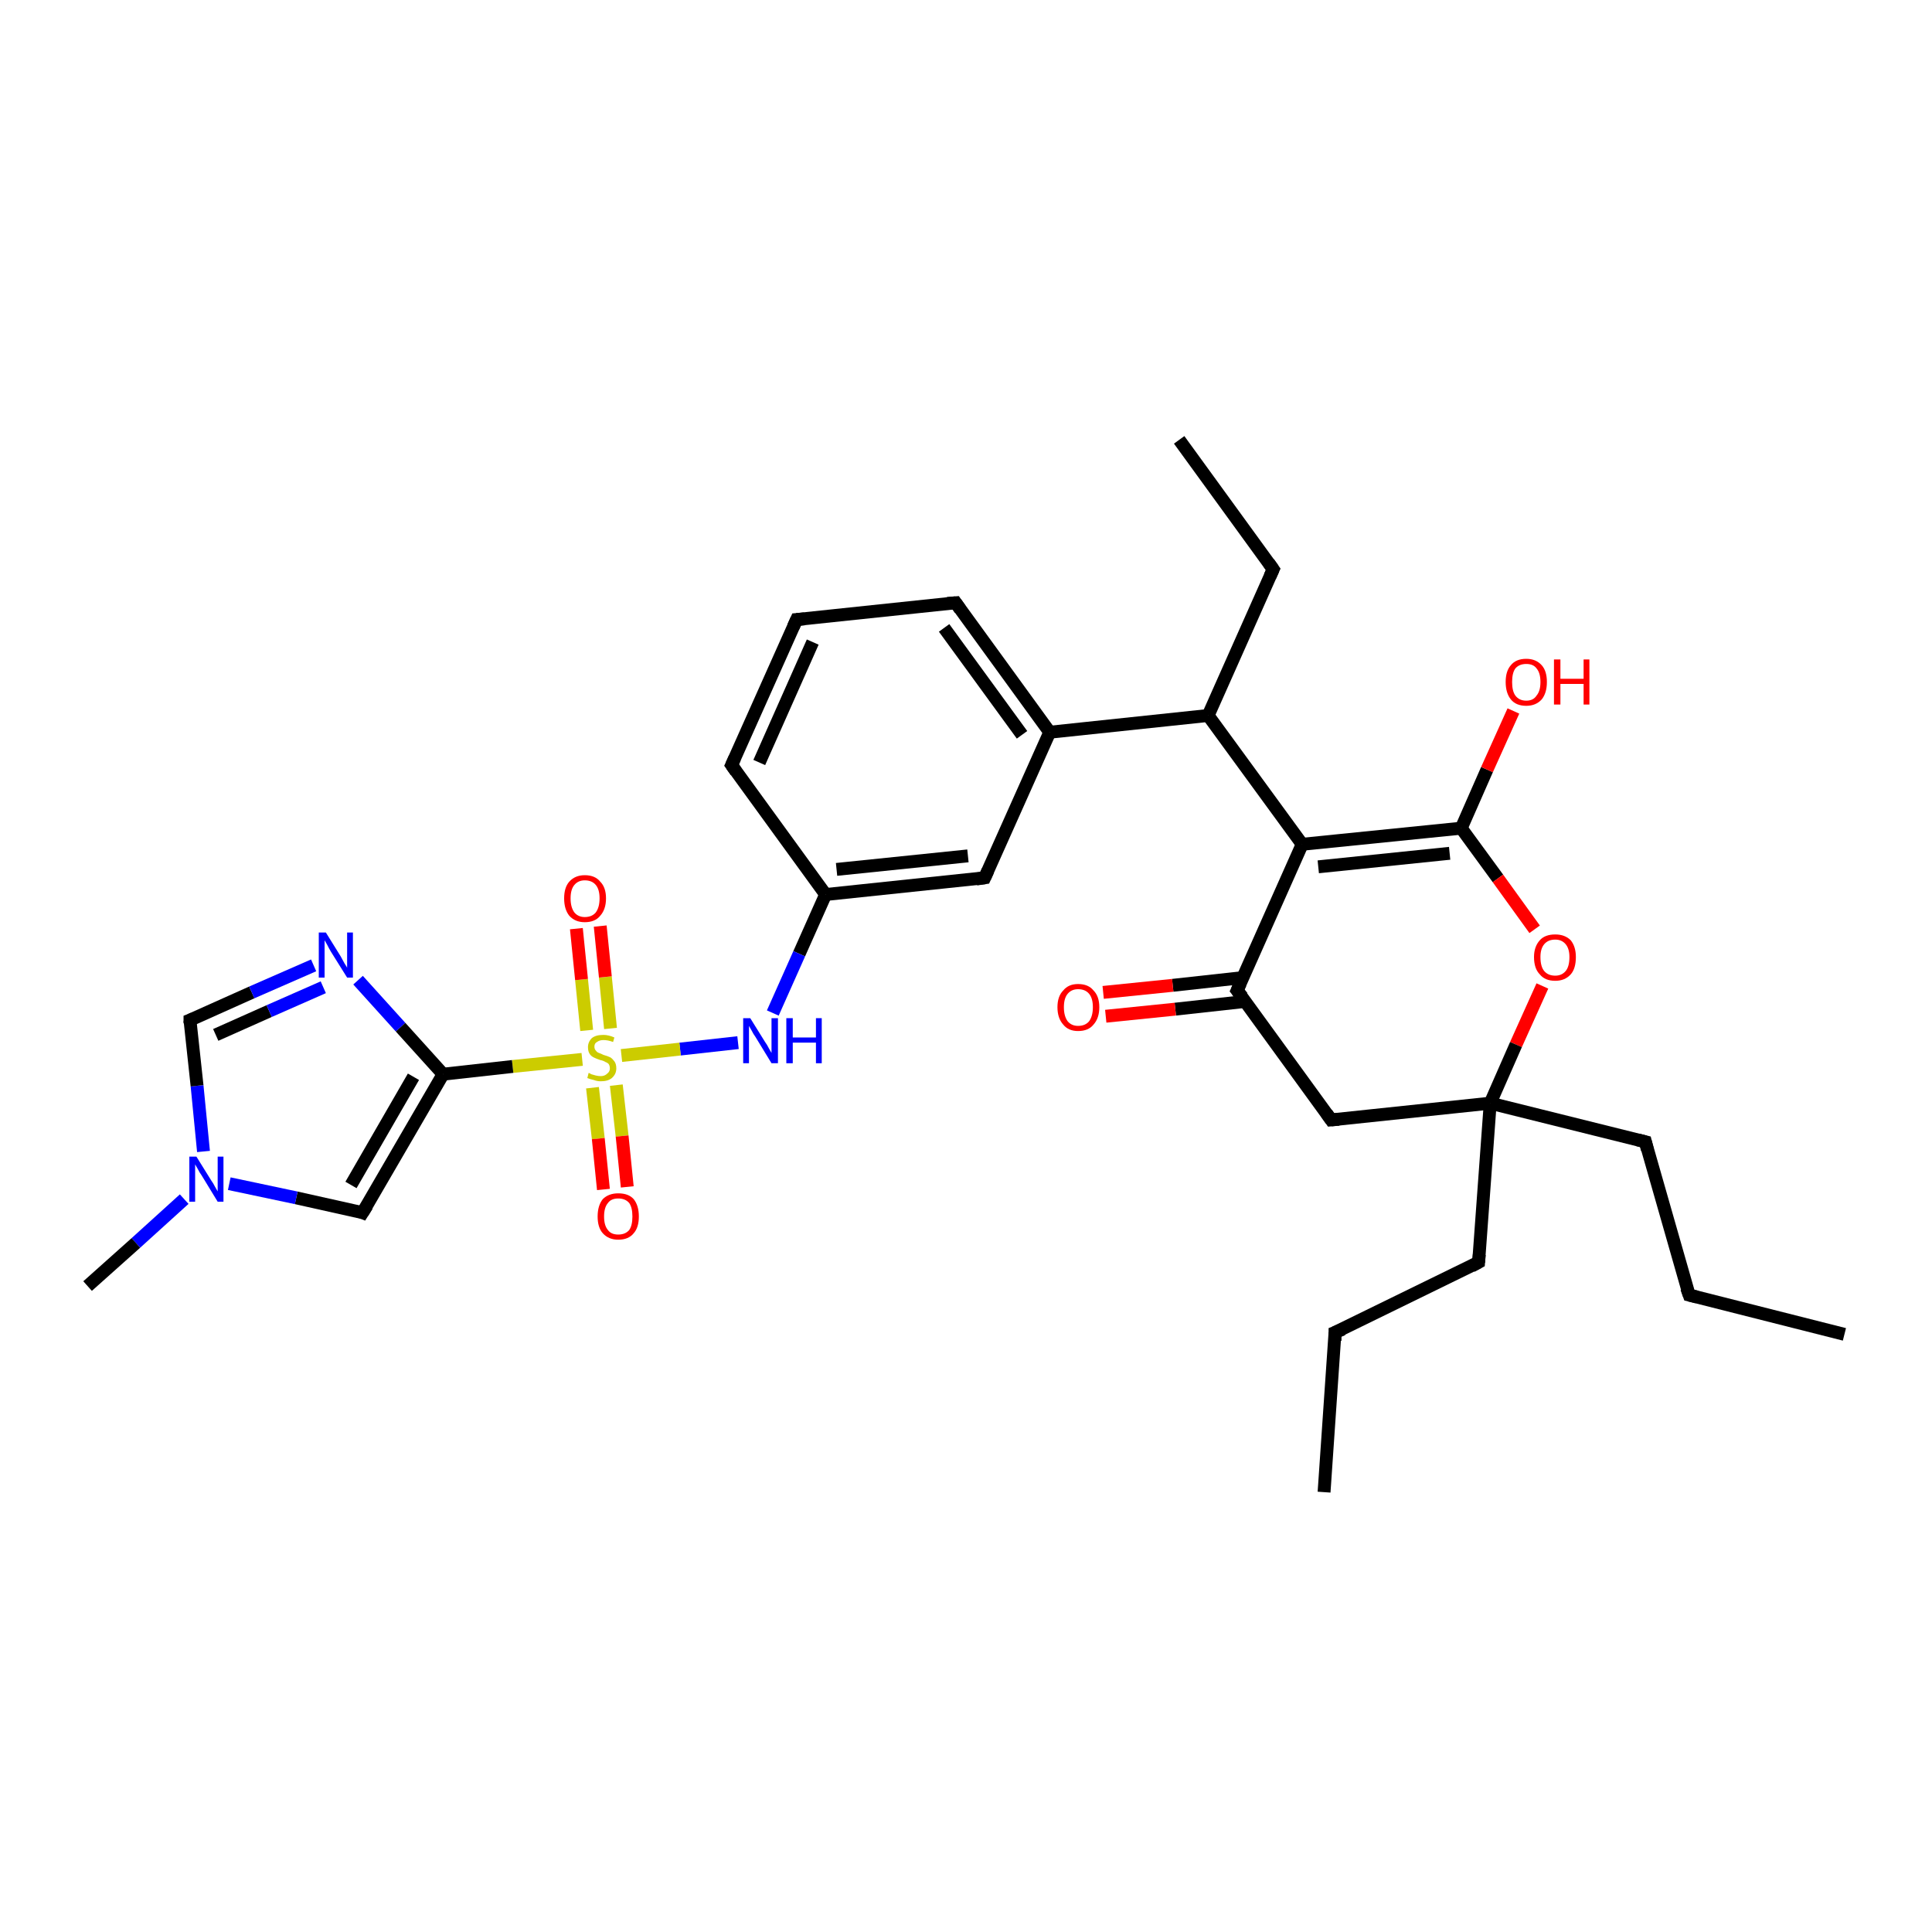 <?xml version='1.0' encoding='iso-8859-1'?>
<svg version='1.1' baseProfile='full'
              xmlns='http://www.w3.org/2000/svg'
                      xmlns:rdkit='http://www.rdkit.org/xml'
                      xmlns:xlink='http://www.w3.org/1999/xlink'
                  xml:space='preserve'
width='300px' height='300px' viewBox='0 0 300 300'>
<!-- END OF HEADER -->
<rect style='opacity:1.0;fill:#FFFFFF;stroke:none' width='300.0' height='300.0' x='0.0' y='0.0'> </rect>
<path class='bond-0 atom-0 atom-1' d='M 286.4,207.2 L 262.3,201.1' style='fill:none;fill-rule:evenodd;stroke:#000000;stroke-width:2.0px;stroke-linecap:butt;stroke-linejoin:miter;stroke-opacity:1' />
<path class='bond-1 atom-1 atom-2' d='M 262.3,201.1 L 255.5,177.3' style='fill:none;fill-rule:evenodd;stroke:#000000;stroke-width:2.0px;stroke-linecap:butt;stroke-linejoin:miter;stroke-opacity:1' />
<path class='bond-2 atom-2 atom-3' d='M 255.5,177.3 L 231.4,171.3' style='fill:none;fill-rule:evenodd;stroke:#000000;stroke-width:2.0px;stroke-linecap:butt;stroke-linejoin:miter;stroke-opacity:1' />
<path class='bond-3 atom-3 atom-4' d='M 231.4,171.3 L 229.6,196.0' style='fill:none;fill-rule:evenodd;stroke:#000000;stroke-width:2.0px;stroke-linecap:butt;stroke-linejoin:miter;stroke-opacity:1' />
<path class='bond-4 atom-4 atom-5' d='M 229.6,196.0 L 207.3,206.9' style='fill:none;fill-rule:evenodd;stroke:#000000;stroke-width:2.0px;stroke-linecap:butt;stroke-linejoin:miter;stroke-opacity:1' />
<path class='bond-5 atom-5 atom-6' d='M 207.3,206.9 L 205.6,231.7' style='fill:none;fill-rule:evenodd;stroke:#000000;stroke-width:2.0px;stroke-linecap:butt;stroke-linejoin:miter;stroke-opacity:1' />
<path class='bond-6 atom-3 atom-7' d='M 231.4,171.3 L 206.7,173.9' style='fill:none;fill-rule:evenodd;stroke:#000000;stroke-width:2.0px;stroke-linecap:butt;stroke-linejoin:miter;stroke-opacity:1' />
<path class='bond-7 atom-7 atom-8' d='M 206.7,173.9 L 192.1,153.8' style='fill:none;fill-rule:evenodd;stroke:#000000;stroke-width:2.0px;stroke-linecap:butt;stroke-linejoin:miter;stroke-opacity:1' />
<path class='bond-8 atom-8 atom-9' d='M 193.0,151.8 L 182.1,153.0' style='fill:none;fill-rule:evenodd;stroke:#000000;stroke-width:2.0px;stroke-linecap:butt;stroke-linejoin:miter;stroke-opacity:1' />
<path class='bond-8 atom-8 atom-9' d='M 182.1,153.0 L 171.3,154.1' style='fill:none;fill-rule:evenodd;stroke:#FF0000;stroke-width:2.0px;stroke-linecap:butt;stroke-linejoin:miter;stroke-opacity:1' />
<path class='bond-8 atom-8 atom-9' d='M 193.4,155.5 L 182.5,156.7' style='fill:none;fill-rule:evenodd;stroke:#000000;stroke-width:2.0px;stroke-linecap:butt;stroke-linejoin:miter;stroke-opacity:1' />
<path class='bond-8 atom-8 atom-9' d='M 182.5,156.7 L 171.7,157.8' style='fill:none;fill-rule:evenodd;stroke:#FF0000;stroke-width:2.0px;stroke-linecap:butt;stroke-linejoin:miter;stroke-opacity:1' />
<path class='bond-9 atom-8 atom-10' d='M 192.1,153.8 L 202.2,131.1' style='fill:none;fill-rule:evenodd;stroke:#000000;stroke-width:2.0px;stroke-linecap:butt;stroke-linejoin:miter;stroke-opacity:1' />
<path class='bond-10 atom-10 atom-11' d='M 202.2,131.1 L 187.6,111.1' style='fill:none;fill-rule:evenodd;stroke:#000000;stroke-width:2.0px;stroke-linecap:butt;stroke-linejoin:miter;stroke-opacity:1' />
<path class='bond-11 atom-11 atom-12' d='M 187.6,111.1 L 197.7,88.4' style='fill:none;fill-rule:evenodd;stroke:#000000;stroke-width:2.0px;stroke-linecap:butt;stroke-linejoin:miter;stroke-opacity:1' />
<path class='bond-12 atom-12 atom-13' d='M 197.7,88.4 L 183.1,68.3' style='fill:none;fill-rule:evenodd;stroke:#000000;stroke-width:2.0px;stroke-linecap:butt;stroke-linejoin:miter;stroke-opacity:1' />
<path class='bond-13 atom-11 atom-14' d='M 187.6,111.1 L 163.0,113.7' style='fill:none;fill-rule:evenodd;stroke:#000000;stroke-width:2.0px;stroke-linecap:butt;stroke-linejoin:miter;stroke-opacity:1' />
<path class='bond-14 atom-14 atom-15' d='M 163.0,113.7 L 148.4,93.6' style='fill:none;fill-rule:evenodd;stroke:#000000;stroke-width:2.0px;stroke-linecap:butt;stroke-linejoin:miter;stroke-opacity:1' />
<path class='bond-14 atom-14 atom-15' d='M 158.7,114.1 L 146.6,97.5' style='fill:none;fill-rule:evenodd;stroke:#000000;stroke-width:2.0px;stroke-linecap:butt;stroke-linejoin:miter;stroke-opacity:1' />
<path class='bond-15 atom-15 atom-16' d='M 148.4,93.6 L 123.7,96.2' style='fill:none;fill-rule:evenodd;stroke:#000000;stroke-width:2.0px;stroke-linecap:butt;stroke-linejoin:miter;stroke-opacity:1' />
<path class='bond-16 atom-16 atom-17' d='M 123.7,96.2 L 113.6,118.8' style='fill:none;fill-rule:evenodd;stroke:#000000;stroke-width:2.0px;stroke-linecap:butt;stroke-linejoin:miter;stroke-opacity:1' />
<path class='bond-16 atom-16 atom-17' d='M 126.2,99.7 L 117.9,118.4' style='fill:none;fill-rule:evenodd;stroke:#000000;stroke-width:2.0px;stroke-linecap:butt;stroke-linejoin:miter;stroke-opacity:1' />
<path class='bond-17 atom-17 atom-18' d='M 113.6,118.8 L 128.2,138.9' style='fill:none;fill-rule:evenodd;stroke:#000000;stroke-width:2.0px;stroke-linecap:butt;stroke-linejoin:miter;stroke-opacity:1' />
<path class='bond-18 atom-18 atom-19' d='M 128.2,138.9 L 124.1,148.1' style='fill:none;fill-rule:evenodd;stroke:#000000;stroke-width:2.0px;stroke-linecap:butt;stroke-linejoin:miter;stroke-opacity:1' />
<path class='bond-18 atom-18 atom-19' d='M 124.1,148.1 L 120.0,157.3' style='fill:none;fill-rule:evenodd;stroke:#0000FF;stroke-width:2.0px;stroke-linecap:butt;stroke-linejoin:miter;stroke-opacity:1' />
<path class='bond-19 atom-19 atom-20' d='M 114.6,161.9 L 105.6,162.9' style='fill:none;fill-rule:evenodd;stroke:#0000FF;stroke-width:2.0px;stroke-linecap:butt;stroke-linejoin:miter;stroke-opacity:1' />
<path class='bond-19 atom-19 atom-20' d='M 105.6,162.9 L 96.5,163.9' style='fill:none;fill-rule:evenodd;stroke:#CCCC00;stroke-width:2.0px;stroke-linecap:butt;stroke-linejoin:miter;stroke-opacity:1' />
<path class='bond-20 atom-20 atom-21' d='M 94.8,159.7 L 94.0,151.7' style='fill:none;fill-rule:evenodd;stroke:#CCCC00;stroke-width:2.0px;stroke-linecap:butt;stroke-linejoin:miter;stroke-opacity:1' />
<path class='bond-20 atom-20 atom-21' d='M 94.0,151.7 L 93.2,143.8' style='fill:none;fill-rule:evenodd;stroke:#FF0000;stroke-width:2.0px;stroke-linecap:butt;stroke-linejoin:miter;stroke-opacity:1' />
<path class='bond-20 atom-20 atom-21' d='M 91.1,160.0 L 90.3,152.1' style='fill:none;fill-rule:evenodd;stroke:#CCCC00;stroke-width:2.0px;stroke-linecap:butt;stroke-linejoin:miter;stroke-opacity:1' />
<path class='bond-20 atom-20 atom-21' d='M 90.3,152.1 L 89.5,144.2' style='fill:none;fill-rule:evenodd;stroke:#FF0000;stroke-width:2.0px;stroke-linecap:butt;stroke-linejoin:miter;stroke-opacity:1' />
<path class='bond-21 atom-20 atom-22' d='M 92.0,168.9 L 92.9,176.8' style='fill:none;fill-rule:evenodd;stroke:#CCCC00;stroke-width:2.0px;stroke-linecap:butt;stroke-linejoin:miter;stroke-opacity:1' />
<path class='bond-21 atom-20 atom-22' d='M 92.9,176.8 L 93.7,184.7' style='fill:none;fill-rule:evenodd;stroke:#FF0000;stroke-width:2.0px;stroke-linecap:butt;stroke-linejoin:miter;stroke-opacity:1' />
<path class='bond-21 atom-20 atom-22' d='M 95.7,168.5 L 96.6,176.4' style='fill:none;fill-rule:evenodd;stroke:#CCCC00;stroke-width:2.0px;stroke-linecap:butt;stroke-linejoin:miter;stroke-opacity:1' />
<path class='bond-21 atom-20 atom-22' d='M 96.6,176.4 L 97.4,184.3' style='fill:none;fill-rule:evenodd;stroke:#FF0000;stroke-width:2.0px;stroke-linecap:butt;stroke-linejoin:miter;stroke-opacity:1' />
<path class='bond-22 atom-20 atom-23' d='M 90.4,164.5 L 79.6,165.6' style='fill:none;fill-rule:evenodd;stroke:#CCCC00;stroke-width:2.0px;stroke-linecap:butt;stroke-linejoin:miter;stroke-opacity:1' />
<path class='bond-22 atom-20 atom-23' d='M 79.6,165.6 L 68.8,166.8' style='fill:none;fill-rule:evenodd;stroke:#000000;stroke-width:2.0px;stroke-linecap:butt;stroke-linejoin:miter;stroke-opacity:1' />
<path class='bond-23 atom-23 atom-24' d='M 68.8,166.8 L 56.3,188.3' style='fill:none;fill-rule:evenodd;stroke:#000000;stroke-width:2.0px;stroke-linecap:butt;stroke-linejoin:miter;stroke-opacity:1' />
<path class='bond-23 atom-23 atom-24' d='M 64.2,167.2 L 54.5,184.0' style='fill:none;fill-rule:evenodd;stroke:#000000;stroke-width:2.0px;stroke-linecap:butt;stroke-linejoin:miter;stroke-opacity:1' />
<path class='bond-24 atom-24 atom-25' d='M 56.3,188.3 L 46.0,186.0' style='fill:none;fill-rule:evenodd;stroke:#000000;stroke-width:2.0px;stroke-linecap:butt;stroke-linejoin:miter;stroke-opacity:1' />
<path class='bond-24 atom-24 atom-25' d='M 46.0,186.0 L 35.6,183.8' style='fill:none;fill-rule:evenodd;stroke:#0000FF;stroke-width:2.0px;stroke-linecap:butt;stroke-linejoin:miter;stroke-opacity:1' />
<path class='bond-25 atom-25 atom-26' d='M 28.6,186.2 L 21.1,193.0' style='fill:none;fill-rule:evenodd;stroke:#0000FF;stroke-width:2.0px;stroke-linecap:butt;stroke-linejoin:miter;stroke-opacity:1' />
<path class='bond-25 atom-25 atom-26' d='M 21.1,193.0 L 13.6,199.7' style='fill:none;fill-rule:evenodd;stroke:#000000;stroke-width:2.0px;stroke-linecap:butt;stroke-linejoin:miter;stroke-opacity:1' />
<path class='bond-26 atom-25 atom-27' d='M 31.6,178.8 L 30.6,168.6' style='fill:none;fill-rule:evenodd;stroke:#0000FF;stroke-width:2.0px;stroke-linecap:butt;stroke-linejoin:miter;stroke-opacity:1' />
<path class='bond-26 atom-25 atom-27' d='M 30.6,168.6 L 29.5,158.4' style='fill:none;fill-rule:evenodd;stroke:#000000;stroke-width:2.0px;stroke-linecap:butt;stroke-linejoin:miter;stroke-opacity:1' />
<path class='bond-27 atom-27 atom-28' d='M 29.5,158.4 L 39.1,154.1' style='fill:none;fill-rule:evenodd;stroke:#000000;stroke-width:2.0px;stroke-linecap:butt;stroke-linejoin:miter;stroke-opacity:1' />
<path class='bond-27 atom-27 atom-28' d='M 39.1,154.1 L 48.7,149.9' style='fill:none;fill-rule:evenodd;stroke:#0000FF;stroke-width:2.0px;stroke-linecap:butt;stroke-linejoin:miter;stroke-opacity:1' />
<path class='bond-27 atom-27 atom-28' d='M 33.5,160.7 L 41.8,157.0' style='fill:none;fill-rule:evenodd;stroke:#000000;stroke-width:2.0px;stroke-linecap:butt;stroke-linejoin:miter;stroke-opacity:1' />
<path class='bond-27 atom-27 atom-28' d='M 41.8,157.0 L 50.2,153.3' style='fill:none;fill-rule:evenodd;stroke:#0000FF;stroke-width:2.0px;stroke-linecap:butt;stroke-linejoin:miter;stroke-opacity:1' />
<path class='bond-28 atom-18 atom-29' d='M 128.2,138.9 L 152.9,136.3' style='fill:none;fill-rule:evenodd;stroke:#000000;stroke-width:2.0px;stroke-linecap:butt;stroke-linejoin:miter;stroke-opacity:1' />
<path class='bond-28 atom-18 atom-29' d='M 129.9,135.0 L 150.3,132.9' style='fill:none;fill-rule:evenodd;stroke:#000000;stroke-width:2.0px;stroke-linecap:butt;stroke-linejoin:miter;stroke-opacity:1' />
<path class='bond-29 atom-10 atom-30' d='M 202.2,131.1 L 226.9,128.6' style='fill:none;fill-rule:evenodd;stroke:#000000;stroke-width:2.0px;stroke-linecap:butt;stroke-linejoin:miter;stroke-opacity:1' />
<path class='bond-29 atom-10 atom-30' d='M 204.7,134.6 L 225.1,132.5' style='fill:none;fill-rule:evenodd;stroke:#000000;stroke-width:2.0px;stroke-linecap:butt;stroke-linejoin:miter;stroke-opacity:1' />
<path class='bond-30 atom-30 atom-31' d='M 226.9,128.6 L 230.9,119.5' style='fill:none;fill-rule:evenodd;stroke:#000000;stroke-width:2.0px;stroke-linecap:butt;stroke-linejoin:miter;stroke-opacity:1' />
<path class='bond-30 atom-30 atom-31' d='M 230.9,119.5 L 235.0,110.4' style='fill:none;fill-rule:evenodd;stroke:#FF0000;stroke-width:2.0px;stroke-linecap:butt;stroke-linejoin:miter;stroke-opacity:1' />
<path class='bond-31 atom-30 atom-32' d='M 226.9,128.6 L 232.6,136.4' style='fill:none;fill-rule:evenodd;stroke:#000000;stroke-width:2.0px;stroke-linecap:butt;stroke-linejoin:miter;stroke-opacity:1' />
<path class='bond-31 atom-30 atom-32' d='M 232.6,136.4 L 238.3,144.3' style='fill:none;fill-rule:evenodd;stroke:#FF0000;stroke-width:2.0px;stroke-linecap:butt;stroke-linejoin:miter;stroke-opacity:1' />
<path class='bond-32 atom-32 atom-3' d='M 239.5,153.1 L 235.4,162.2' style='fill:none;fill-rule:evenodd;stroke:#FF0000;stroke-width:2.0px;stroke-linecap:butt;stroke-linejoin:miter;stroke-opacity:1' />
<path class='bond-32 atom-32 atom-3' d='M 235.4,162.2 L 231.4,171.3' style='fill:none;fill-rule:evenodd;stroke:#000000;stroke-width:2.0px;stroke-linecap:butt;stroke-linejoin:miter;stroke-opacity:1' />
<path class='bond-33 atom-29 atom-14' d='M 152.9,136.3 L 163.0,113.7' style='fill:none;fill-rule:evenodd;stroke:#000000;stroke-width:2.0px;stroke-linecap:butt;stroke-linejoin:miter;stroke-opacity:1' />
<path class='bond-34 atom-28 atom-23' d='M 55.6,152.2 L 62.2,159.5' style='fill:none;fill-rule:evenodd;stroke:#0000FF;stroke-width:2.0px;stroke-linecap:butt;stroke-linejoin:miter;stroke-opacity:1' />
<path class='bond-34 atom-28 atom-23' d='M 62.2,159.5 L 68.8,166.8' style='fill:none;fill-rule:evenodd;stroke:#000000;stroke-width:2.0px;stroke-linecap:butt;stroke-linejoin:miter;stroke-opacity:1' />
<path d='M 263.5,201.4 L 262.3,201.1 L 261.9,200.0' style='fill:none;stroke:#000000;stroke-width:2.0px;stroke-linecap:butt;stroke-linejoin:miter;stroke-opacity:1;' />
<path d='M 255.8,178.5 L 255.5,177.3 L 254.3,177.0' style='fill:none;stroke:#000000;stroke-width:2.0px;stroke-linecap:butt;stroke-linejoin:miter;stroke-opacity:1;' />
<path d='M 229.7,194.8 L 229.6,196.0 L 228.5,196.6' style='fill:none;stroke:#000000;stroke-width:2.0px;stroke-linecap:butt;stroke-linejoin:miter;stroke-opacity:1;' />
<path d='M 208.5,206.4 L 207.3,206.9 L 207.3,208.2' style='fill:none;stroke:#000000;stroke-width:2.0px;stroke-linecap:butt;stroke-linejoin:miter;stroke-opacity:1;' />
<path d='M 207.9,173.8 L 206.7,173.9 L 206.0,172.9' style='fill:none;stroke:#000000;stroke-width:2.0px;stroke-linecap:butt;stroke-linejoin:miter;stroke-opacity:1;' />
<path d='M 192.9,154.8 L 192.1,153.8 L 192.6,152.7' style='fill:none;stroke:#000000;stroke-width:2.0px;stroke-linecap:butt;stroke-linejoin:miter;stroke-opacity:1;' />
<path d='M 197.2,89.5 L 197.7,88.4 L 197.0,87.4' style='fill:none;stroke:#000000;stroke-width:2.0px;stroke-linecap:butt;stroke-linejoin:miter;stroke-opacity:1;' />
<path d='M 149.1,94.6 L 148.4,93.6 L 147.1,93.7' style='fill:none;stroke:#000000;stroke-width:2.0px;stroke-linecap:butt;stroke-linejoin:miter;stroke-opacity:1;' />
<path d='M 124.9,96.1 L 123.7,96.2 L 123.2,97.3' style='fill:none;stroke:#000000;stroke-width:2.0px;stroke-linecap:butt;stroke-linejoin:miter;stroke-opacity:1;' />
<path d='M 114.1,117.7 L 113.6,118.8 L 114.3,119.8' style='fill:none;stroke:#000000;stroke-width:2.0px;stroke-linecap:butt;stroke-linejoin:miter;stroke-opacity:1;' />
<path d='M 57.0,187.2 L 56.3,188.3 L 55.8,188.1' style='fill:none;stroke:#000000;stroke-width:2.0px;stroke-linecap:butt;stroke-linejoin:miter;stroke-opacity:1;' />
<path d='M 29.5,158.9 L 29.5,158.4 L 30.0,158.2' style='fill:none;stroke:#000000;stroke-width:2.0px;stroke-linecap:butt;stroke-linejoin:miter;stroke-opacity:1;' />
<path d='M 151.6,136.5 L 152.9,136.3 L 153.4,135.2' style='fill:none;stroke:#000000;stroke-width:2.0px;stroke-linecap:butt;stroke-linejoin:miter;stroke-opacity:1;' />
<path class='atom-9' d='M 164.2 156.4
Q 164.2 154.7, 165.1 153.8
Q 165.9 152.8, 167.4 152.8
Q 169.0 152.8, 169.8 153.8
Q 170.7 154.7, 170.7 156.4
Q 170.7 158.1, 169.8 159.1
Q 169.0 160.1, 167.4 160.1
Q 165.9 160.1, 165.1 159.1
Q 164.2 158.1, 164.2 156.4
M 167.4 159.3
Q 168.5 159.3, 169.1 158.6
Q 169.7 157.8, 169.7 156.4
Q 169.7 155.0, 169.1 154.3
Q 168.5 153.6, 167.4 153.6
Q 166.4 153.6, 165.8 154.3
Q 165.2 155.0, 165.2 156.4
Q 165.2 157.8, 165.8 158.6
Q 166.4 159.3, 167.4 159.3
' fill='#FF0000'/>
<path class='atom-19' d='M 116.5 158.1
L 118.8 161.8
Q 119.1 162.2, 119.4 162.8
Q 119.8 163.5, 119.8 163.5
L 119.8 158.1
L 120.8 158.1
L 120.8 165.1
L 119.8 165.1
L 117.3 161.0
Q 117.0 160.6, 116.7 160.0
Q 116.4 159.5, 116.3 159.3
L 116.3 165.1
L 115.4 165.1
L 115.4 158.1
L 116.5 158.1
' fill='#0000FF'/>
<path class='atom-19' d='M 122.1 158.1
L 123.1 158.1
L 123.1 161.1
L 126.7 161.1
L 126.7 158.1
L 127.6 158.1
L 127.6 165.1
L 126.7 165.1
L 126.7 161.9
L 123.1 161.9
L 123.1 165.1
L 122.1 165.1
L 122.1 158.1
' fill='#0000FF'/>
<path class='atom-20' d='M 91.4 166.6
Q 91.5 166.6, 91.8 166.8
Q 92.2 166.9, 92.5 167.0
Q 92.9 167.1, 93.3 167.1
Q 93.9 167.1, 94.3 166.7
Q 94.7 166.4, 94.7 165.9
Q 94.7 165.5, 94.5 165.2
Q 94.3 165.0, 94.0 164.9
Q 93.7 164.7, 93.2 164.6
Q 92.6 164.4, 92.2 164.2
Q 91.8 164.0, 91.6 163.7
Q 91.3 163.3, 91.3 162.6
Q 91.3 161.8, 91.9 161.2
Q 92.5 160.7, 93.7 160.7
Q 94.5 160.7, 95.4 161.1
L 95.2 161.8
Q 94.4 161.5, 93.7 161.5
Q 93.1 161.5, 92.7 161.8
Q 92.3 162.0, 92.3 162.5
Q 92.3 162.9, 92.5 163.1
Q 92.7 163.4, 93.0 163.5
Q 93.3 163.6, 93.7 163.8
Q 94.4 164.0, 94.8 164.2
Q 95.1 164.4, 95.4 164.8
Q 95.7 165.2, 95.7 165.9
Q 95.7 166.8, 95.0 167.4
Q 94.4 167.9, 93.3 167.9
Q 92.7 167.9, 92.2 167.7
Q 91.7 167.6, 91.2 167.4
L 91.4 166.6
' fill='#CCCC00'/>
<path class='atom-21' d='M 87.6 139.5
Q 87.6 137.8, 88.4 136.9
Q 89.3 135.9, 90.8 135.9
Q 92.4 135.9, 93.2 136.9
Q 94.1 137.8, 94.1 139.5
Q 94.1 141.2, 93.2 142.2
Q 92.4 143.2, 90.8 143.2
Q 89.3 143.2, 88.4 142.2
Q 87.6 141.2, 87.6 139.5
M 90.8 142.4
Q 91.9 142.4, 92.5 141.7
Q 93.1 140.9, 93.1 139.5
Q 93.1 138.1, 92.5 137.4
Q 91.9 136.7, 90.8 136.7
Q 89.8 136.7, 89.2 137.4
Q 88.6 138.1, 88.6 139.5
Q 88.6 140.9, 89.2 141.7
Q 89.8 142.4, 90.8 142.4
' fill='#FF0000'/>
<path class='atom-22' d='M 92.8 188.9
Q 92.8 187.2, 93.6 186.2
Q 94.5 185.3, 96.0 185.3
Q 97.6 185.3, 98.4 186.2
Q 99.2 187.2, 99.2 188.9
Q 99.2 190.6, 98.4 191.5
Q 97.6 192.5, 96.0 192.5
Q 94.5 192.5, 93.6 191.5
Q 92.8 190.6, 92.8 188.9
M 96.0 191.7
Q 97.1 191.7, 97.7 191.0
Q 98.2 190.3, 98.2 188.9
Q 98.2 187.5, 97.7 186.8
Q 97.1 186.1, 96.0 186.1
Q 94.9 186.1, 94.4 186.8
Q 93.8 187.5, 93.8 188.9
Q 93.8 190.3, 94.4 191.0
Q 94.9 191.7, 96.0 191.7
' fill='#FF0000'/>
<path class='atom-25' d='M 30.5 179.6
L 32.8 183.3
Q 33.1 183.7, 33.4 184.3
Q 33.8 185.0, 33.8 185.0
L 33.8 179.6
L 34.7 179.6
L 34.7 186.6
L 33.8 186.6
L 31.3 182.5
Q 31.0 182.1, 30.7 181.5
Q 30.4 181.0, 30.3 180.8
L 30.3 186.6
L 29.4 186.6
L 29.4 179.6
L 30.5 179.6
' fill='#0000FF'/>
<path class='atom-28' d='M 50.6 144.8
L 52.9 148.5
Q 53.1 148.9, 53.5 149.6
Q 53.9 150.2, 53.9 150.3
L 53.9 144.8
L 54.8 144.8
L 54.8 151.8
L 53.9 151.8
L 51.4 147.8
Q 51.1 147.3, 50.8 146.7
Q 50.5 146.2, 50.4 146.0
L 50.4 151.8
L 49.5 151.8
L 49.5 144.8
L 50.6 144.8
' fill='#0000FF'/>
<path class='atom-31' d='M 233.8 105.9
Q 233.8 104.2, 234.6 103.3
Q 235.4 102.3, 237.0 102.3
Q 238.5 102.3, 239.4 103.3
Q 240.2 104.2, 240.2 105.9
Q 240.2 107.6, 239.4 108.6
Q 238.5 109.6, 237.0 109.6
Q 235.4 109.6, 234.6 108.6
Q 233.8 107.6, 233.8 105.9
M 237.0 108.8
Q 238.1 108.8, 238.6 108.0
Q 239.2 107.3, 239.2 105.9
Q 239.2 104.5, 238.6 103.8
Q 238.1 103.1, 237.0 103.1
Q 235.9 103.1, 235.3 103.8
Q 234.8 104.5, 234.8 105.9
Q 234.8 107.3, 235.3 108.0
Q 235.9 108.8, 237.0 108.8
' fill='#FF0000'/>
<path class='atom-31' d='M 241.3 102.4
L 242.3 102.4
L 242.3 105.4
L 245.9 105.4
L 245.9 102.4
L 246.8 102.4
L 246.8 109.4
L 245.9 109.4
L 245.9 106.2
L 242.3 106.2
L 242.3 109.4
L 241.3 109.4
L 241.3 102.4
' fill='#FF0000'/>
<path class='atom-32' d='M 238.2 148.6
Q 238.2 147.0, 239.1 146.0
Q 239.9 145.1, 241.5 145.1
Q 243.0 145.1, 243.9 146.0
Q 244.7 147.0, 244.7 148.6
Q 244.7 150.4, 243.9 151.3
Q 243.0 152.3, 241.5 152.3
Q 239.9 152.3, 239.1 151.3
Q 238.2 150.4, 238.2 148.6
M 241.5 151.5
Q 242.5 151.5, 243.1 150.8
Q 243.7 150.1, 243.7 148.6
Q 243.7 147.3, 243.1 146.6
Q 242.5 145.9, 241.5 145.9
Q 240.4 145.9, 239.8 146.6
Q 239.2 147.3, 239.2 148.6
Q 239.2 150.1, 239.8 150.8
Q 240.4 151.5, 241.5 151.5
' fill='#FF0000'/>
</svg>
